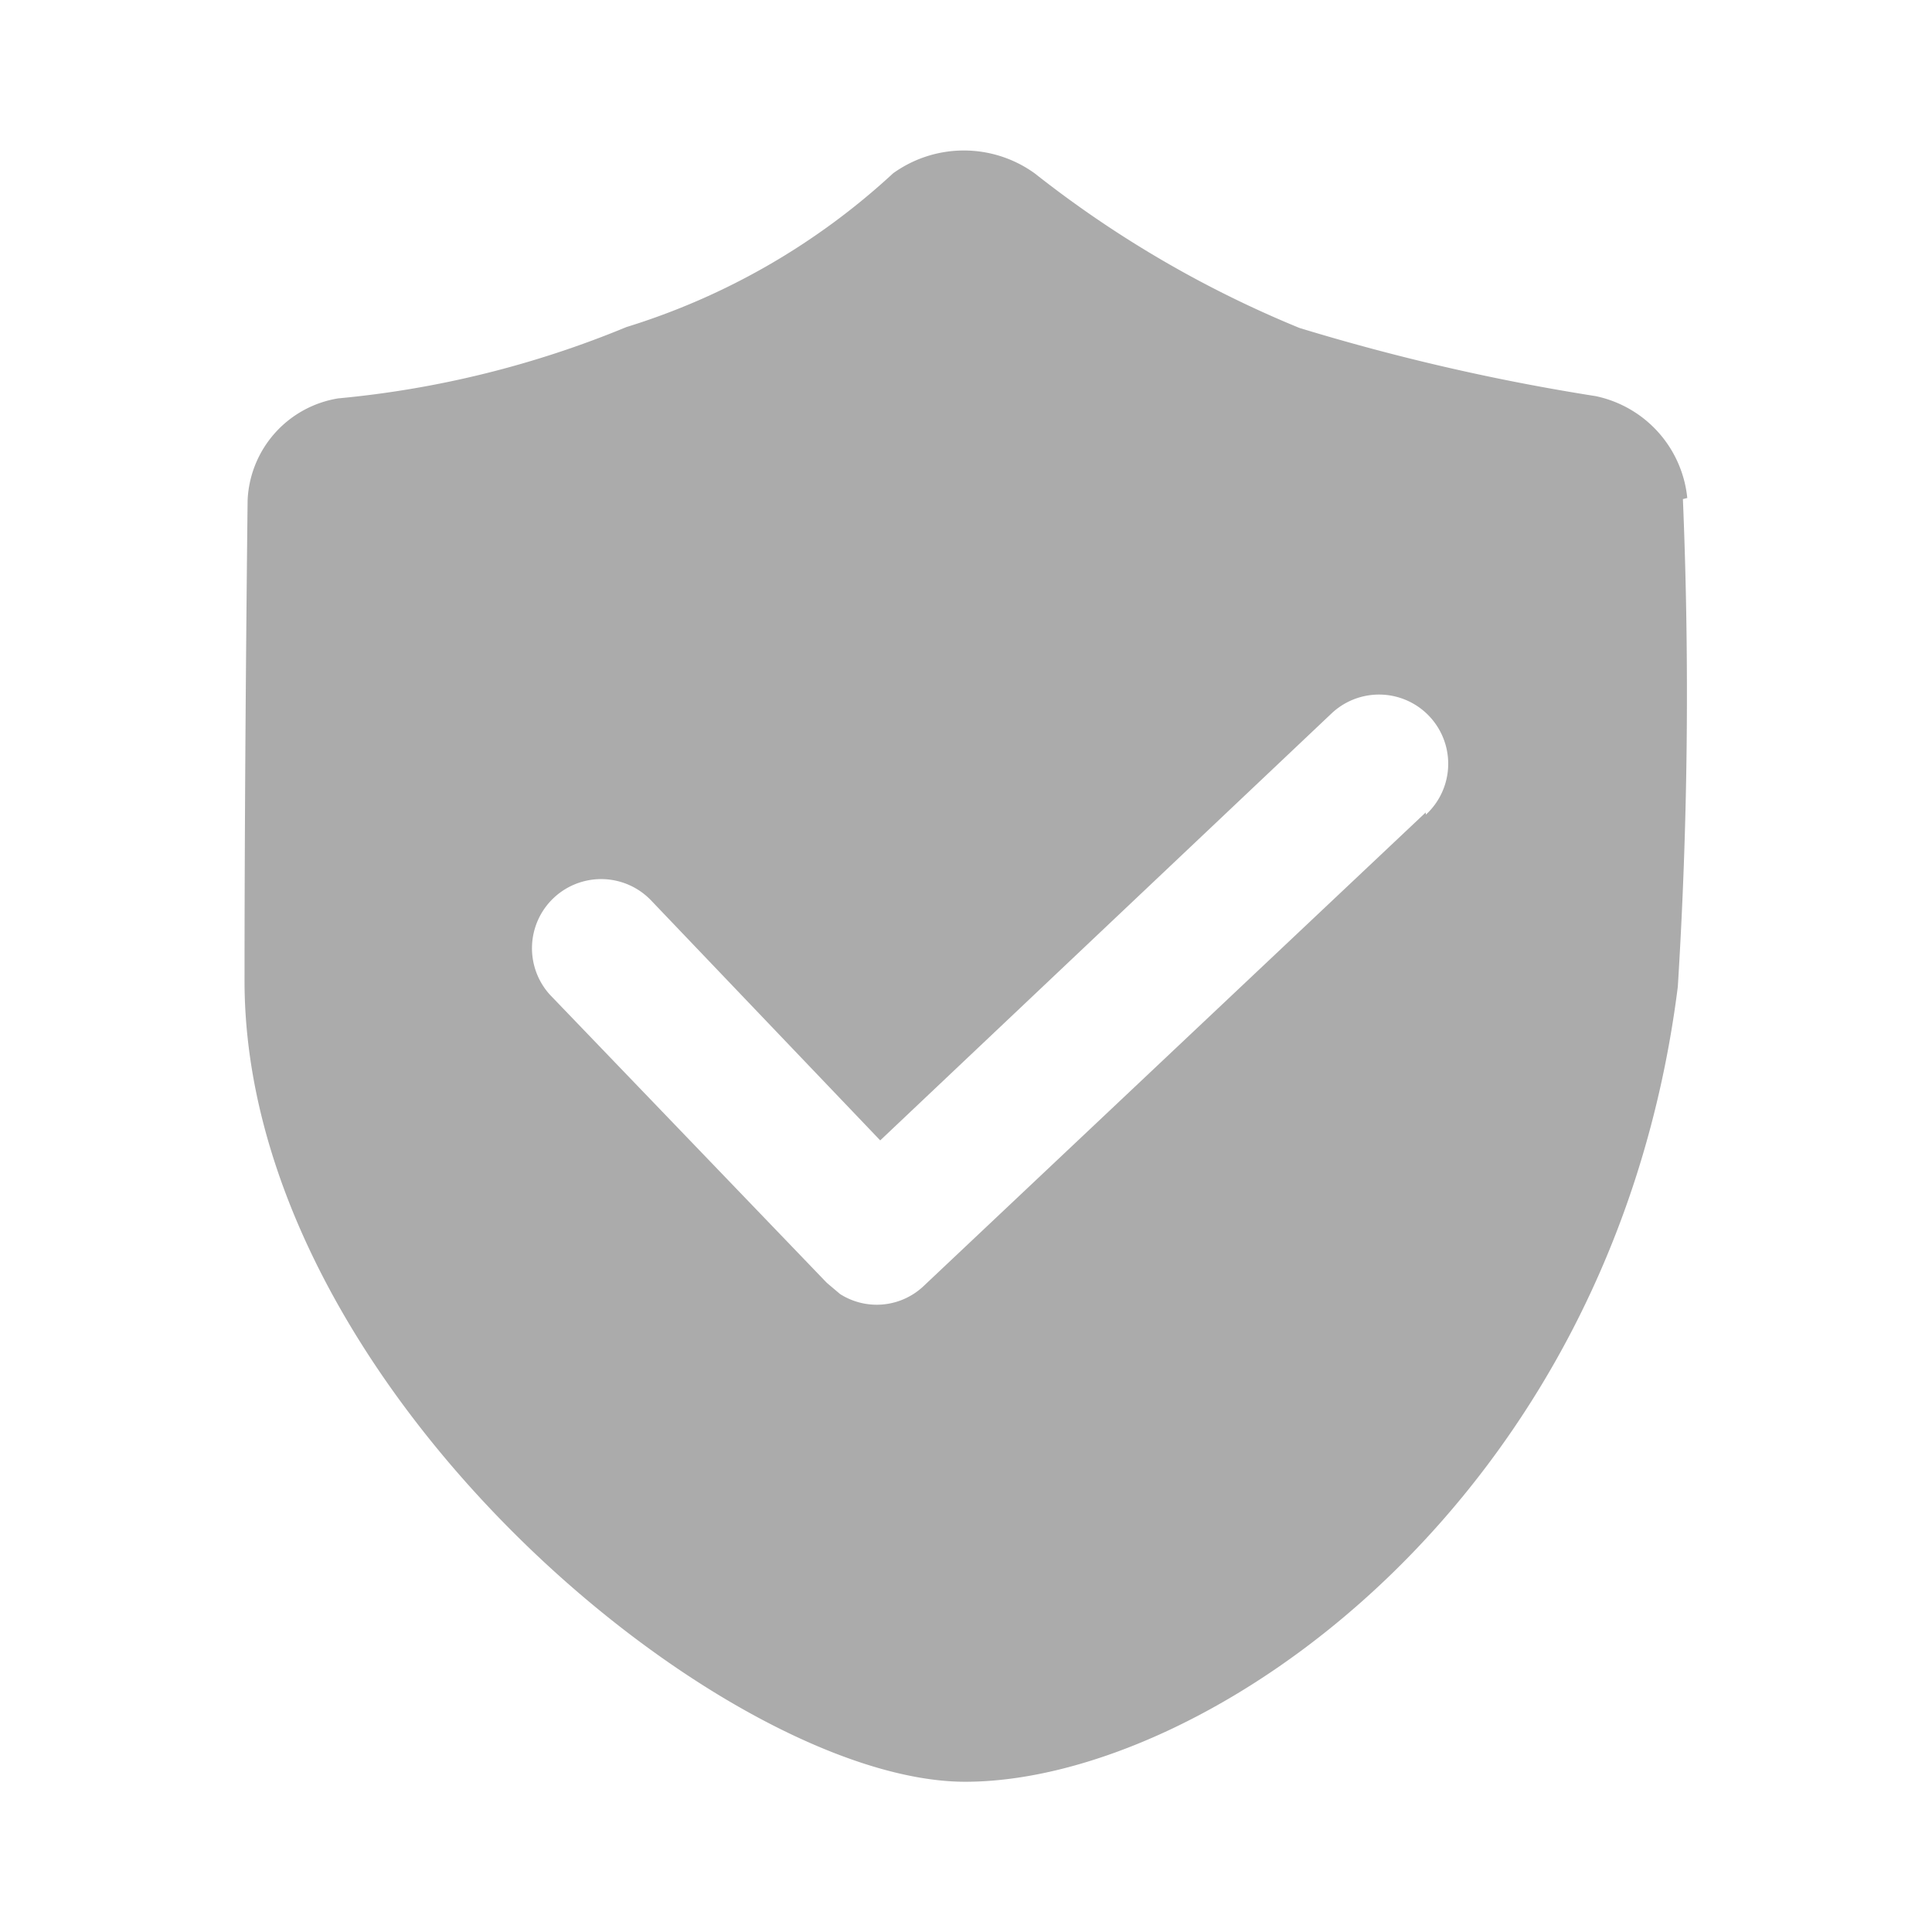 <svg xmlns="http://www.w3.org/2000/svg" xmlns:xlink="http://www.w3.org/1999/xlink" width="30" height="30" viewBox="0 0 30 30"><defs><style>.a{fill:none;stroke:#707070;}.b{clip-path:url(#a);}.c{fill:#ababab;}</style><clipPath id="a"><rect class="a" width="30" height="30" transform="translate(108 1264)"/></clipPath></defs><g class="b" transform="translate(-108 -1264)"><path class="c" d="M107.732,33.824a1.8,1.8,0,0,0-1.423-1.581,33.591,33.591,0,0,1-4.6-1.059,17.087,17.087,0,0,1-4.11-2.4,1.881,1.881,0,0,0-2.2,0,10.78,10.78,0,0,1-4.141,2.387,15.443,15.443,0,0,1-4.474,1.107,1.676,1.676,0,0,0-1.407,1.58s-.048,3.968-.048,7.461c0,6.324,7.461,12.44,11.191,12.44s10.054-4.316,11.065-12.345a73.121,73.121,0,0,0,.079-7.572l.063-.016Zm-4.062,4.884-7.793,7.351a1.059,1.059,0,0,1-1.3.127l-.206-.174-4.3-4.474a1.074,1.074,0,0,1,1.581-1.454L95.2,43.8l7.018-6.639a1.074,1.074,0,1,1,1.455,1.581Z" transform="translate(26.468 1237.908)"/></g></svg>